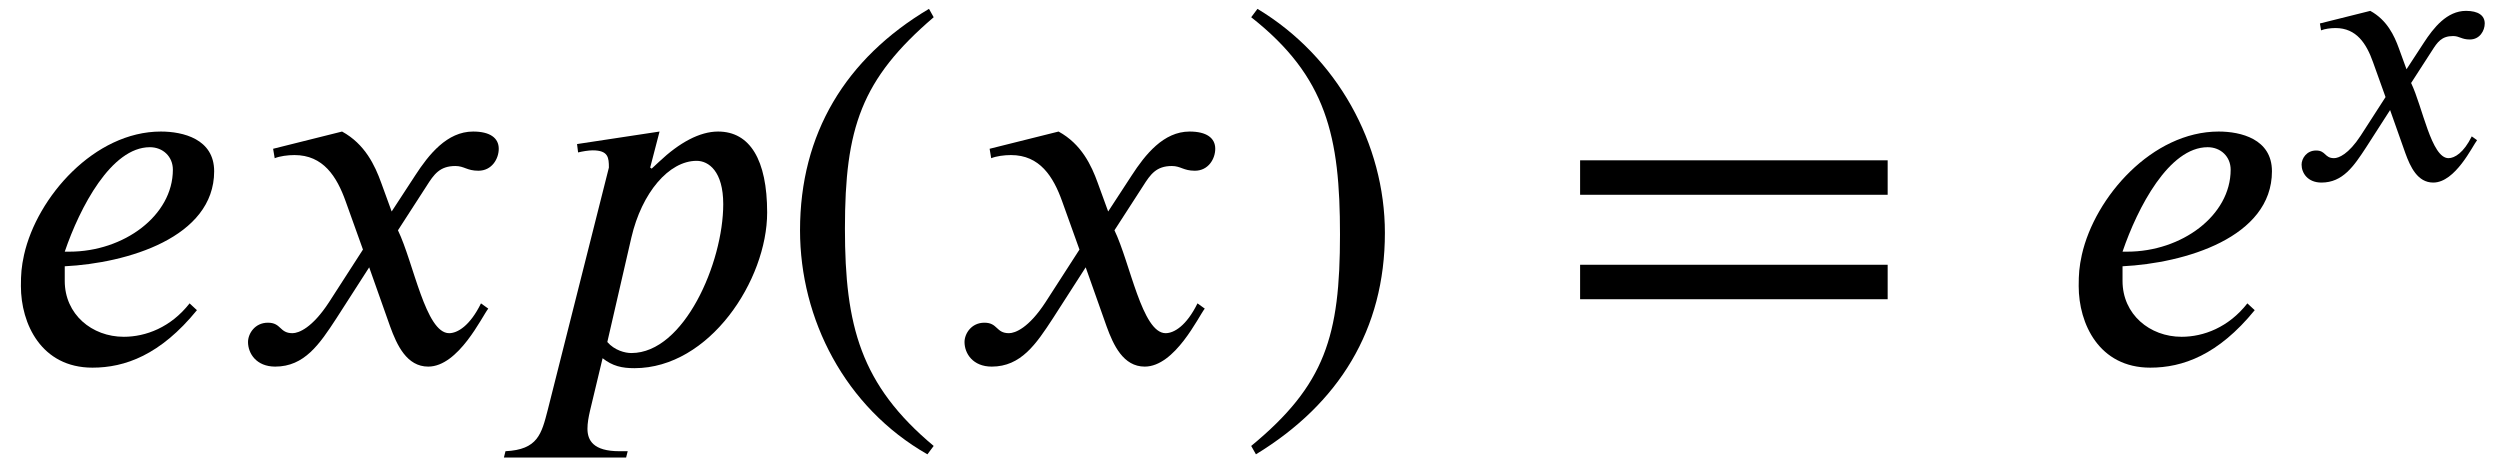 <?xml version='1.0' encoding='UTF-8'?>
<!-- This file was generated by dvisvgm 2.6.3 -->
<svg version='1.1' xmlns='http://www.w3.org/2000/svg' xmlns:xlink='http://www.w3.org/1999/xlink' width='52.226pt' height='9.567pt' viewBox='70.735 61.182 52.226 9.567'>
<defs>
<path id='g0-101' d='M2.893 -0.893C2.606 -0.526 2.224 -0.383 1.889 -0.383C1.403 -0.383 0.988 -0.725 0.988 -1.235V-1.459C1.937 -1.506 3.268 -1.897 3.268 -2.909C3.268 -3.403 2.79 -3.515 2.455 -3.515C1.443 -3.515 0.566 -2.519 0.367 -1.634C0.327 -1.451 0.319 -1.339 0.319 -1.156C0.319 -0.582 0.63 0.088 1.411 0.088C1.905 0.088 2.447 -0.104 3.005 -0.789L2.893 -0.893ZM0.988 -1.682C1.219 -2.359 1.698 -3.276 2.287 -3.276C2.487 -3.276 2.638 -3.132 2.638 -2.933C2.638 -2.232 1.889 -1.682 1.06 -1.682H0.988Z'/>
<path id='g0-112' d='M2.016 -2.949L1.993 -2.965L2.136 -3.515L0.877 -3.324L0.893 -3.196C0.956 -3.212 1.052 -3.228 1.116 -3.228C1.355 -3.228 1.363 -3.116 1.363 -2.965L0.43 0.733C0.335 1.1 0.279 1.339 -0.215 1.363L-0.239 1.459H1.626L1.65 1.363H1.522C1.124 1.363 1.036 1.196 1.036 1.02C1.036 0.933 1.052 0.845 1.076 0.741L1.267 -0.056C1.419 0.064 1.562 0.096 1.753 0.096C2.901 0.096 3.778 -1.251 3.778 -2.279C3.778 -3.084 3.515 -3.515 3.029 -3.515C2.75 -3.515 2.439 -3.347 2.128 -3.053L2.016 -2.949ZM1.706 -1.897C1.865 -2.582 2.279 -3.068 2.702 -3.068C2.885 -3.068 3.108 -2.909 3.108 -2.407C3.108 -1.514 2.511 -0.135 1.706 -0.135C1.61 -0.135 1.451 -0.175 1.339 -0.303L1.706 -1.897Z'/>
<path id='g0-120' d='M2.431 -2.295L2.271 -2.734C2.176 -2.997 2.024 -3.324 1.674 -3.515L0.622 -3.252L0.646 -3.108C0.725 -3.14 0.845 -3.156 0.948 -3.156C1.387 -3.156 1.594 -2.829 1.73 -2.447L1.993 -1.714L1.474 -0.909C1.219 -0.518 1.012 -0.438 0.917 -0.438C0.717 -0.438 0.749 -0.598 0.542 -0.598C0.343 -0.598 0.239 -0.43 0.239 -0.303C0.239 -0.128 0.367 0.072 0.654 0.072C1.1 0.072 1.331 -0.271 1.586 -0.662L2.088 -1.443L2.407 -0.542C2.511 -0.255 2.662 0.072 2.989 0.072C3.451 0.072 3.81 -0.693 3.905 -0.813L3.794 -0.893C3.626 -0.55 3.435 -0.438 3.308 -0.438C2.949 -0.438 2.766 -1.514 2.527 -2.008L2.965 -2.686C3.076 -2.861 3.164 -2.989 3.403 -2.989C3.539 -2.989 3.579 -2.917 3.754 -2.917C3.961 -2.917 4.065 -3.1 4.065 -3.252C4.065 -3.419 3.929 -3.515 3.674 -3.515C3.276 -3.515 2.997 -3.164 2.79 -2.845L2.431 -2.295Z'/>
<path id='g2-46' d='M3.316 1.756C1.789 0.48 1.462 -0.753 1.462 -2.782C1.462 -4.887 1.8 -5.902 3.316 -7.2L3.218 -7.375C1.473 -6.338 0.524 -4.767 0.524 -2.749C0.524 -0.895 1.462 0.949 3.185 1.931L3.316 1.756Z'/>
<path id='g2-47' d='M0.316 -7.2C1.898 -5.956 2.171 -4.702 2.171 -2.662C2.171 -0.545 1.865 0.48 0.316 1.756L0.415 1.931C2.149 0.873 3.109 -0.676 3.109 -2.695C3.109 -4.549 2.116 -6.371 0.447 -7.375L0.316 -7.2Z'/>
<path id='g2-61' d='M6.949 -3.491V-4.211H0.524V-3.491H6.949ZM6.949 -1.309V-2.029H0.524V-1.309H6.949Z'/>
<use id='g1-101' xlink:href='#g0-101' transform='scale(1.369)'/>
<use id='g1-112' xlink:href='#g0-112' transform='scale(1.369)'/>
<use id='g1-120' xlink:href='#g0-120' transform='scale(1.369)'/>
</defs>
<g id='page1'>
<use x='70.735' y='68.742' xlink:href='#g1-101'/>
<use x='75.589' y='68.742' xlink:href='#g1-120'/>
<use x='81.589' y='68.742' xlink:href='#g1-112'/>
<use x='86.924' y='68.742' xlink:href='#g2-46'/>
<use x='90.557' y='68.742' xlink:href='#g1-120'/>
<use x='96.557' y='68.742' xlink:href='#g2-47'/>
<use x='103.22' y='68.742' xlink:href='#g2-61'/>
<use x='113.723' y='68.742' xlink:href='#g1-101'/>
<use x='118.577' y='64.924' xlink:href='#g0-120'/>
</g>
</svg><!--Rendered by QuickLaTeX.com-->
